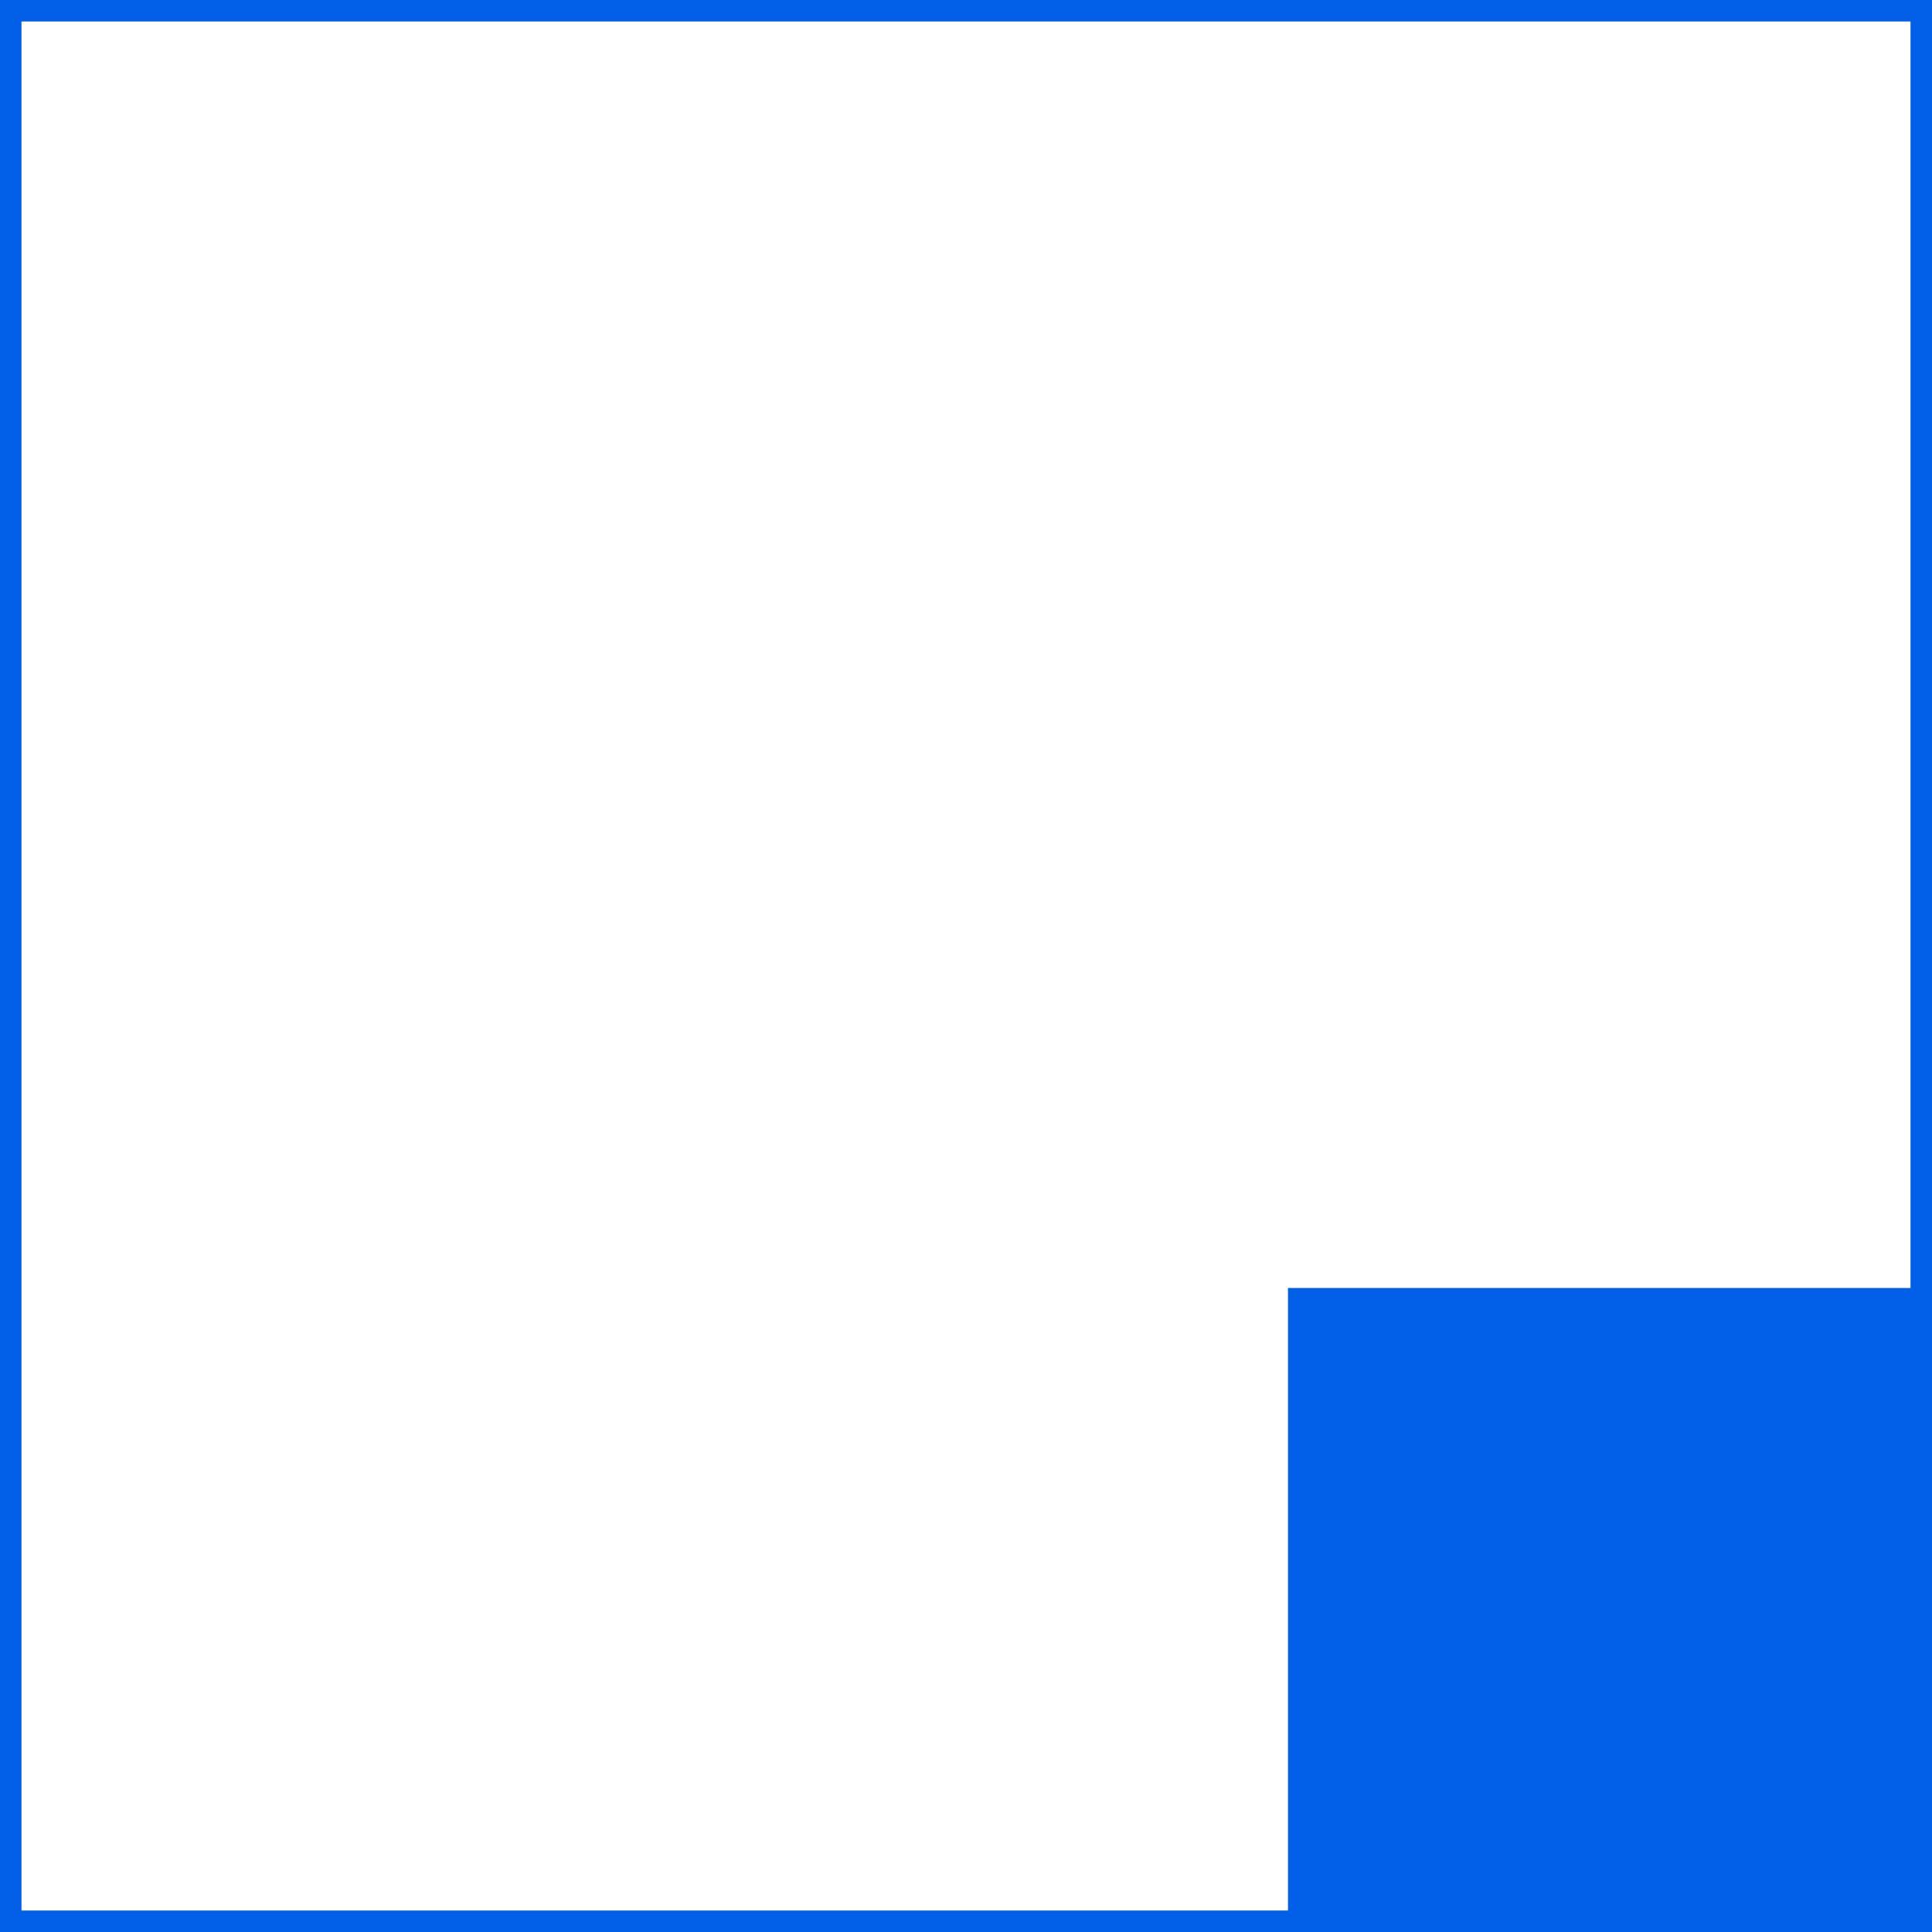 <?xml version="1.0" encoding="UTF-8"?> <svg xmlns="http://www.w3.org/2000/svg" width="50" height="50" viewBox="0 0 50 50" fill="none"><g clip-path="url(#clip0_56_807)"><rect x="33.333" y="33.333" width="16.667" height="16.667" fill="#0260E8"></rect></g><rect x="0.278" y="0.278" width="49.444" height="49.444" stroke="#0260E8" stroke-width="0.556"></rect><defs><clipPath id="clip0_56_807"><rect width="50" height="50" fill="white"></rect></clipPath></defs></svg> 